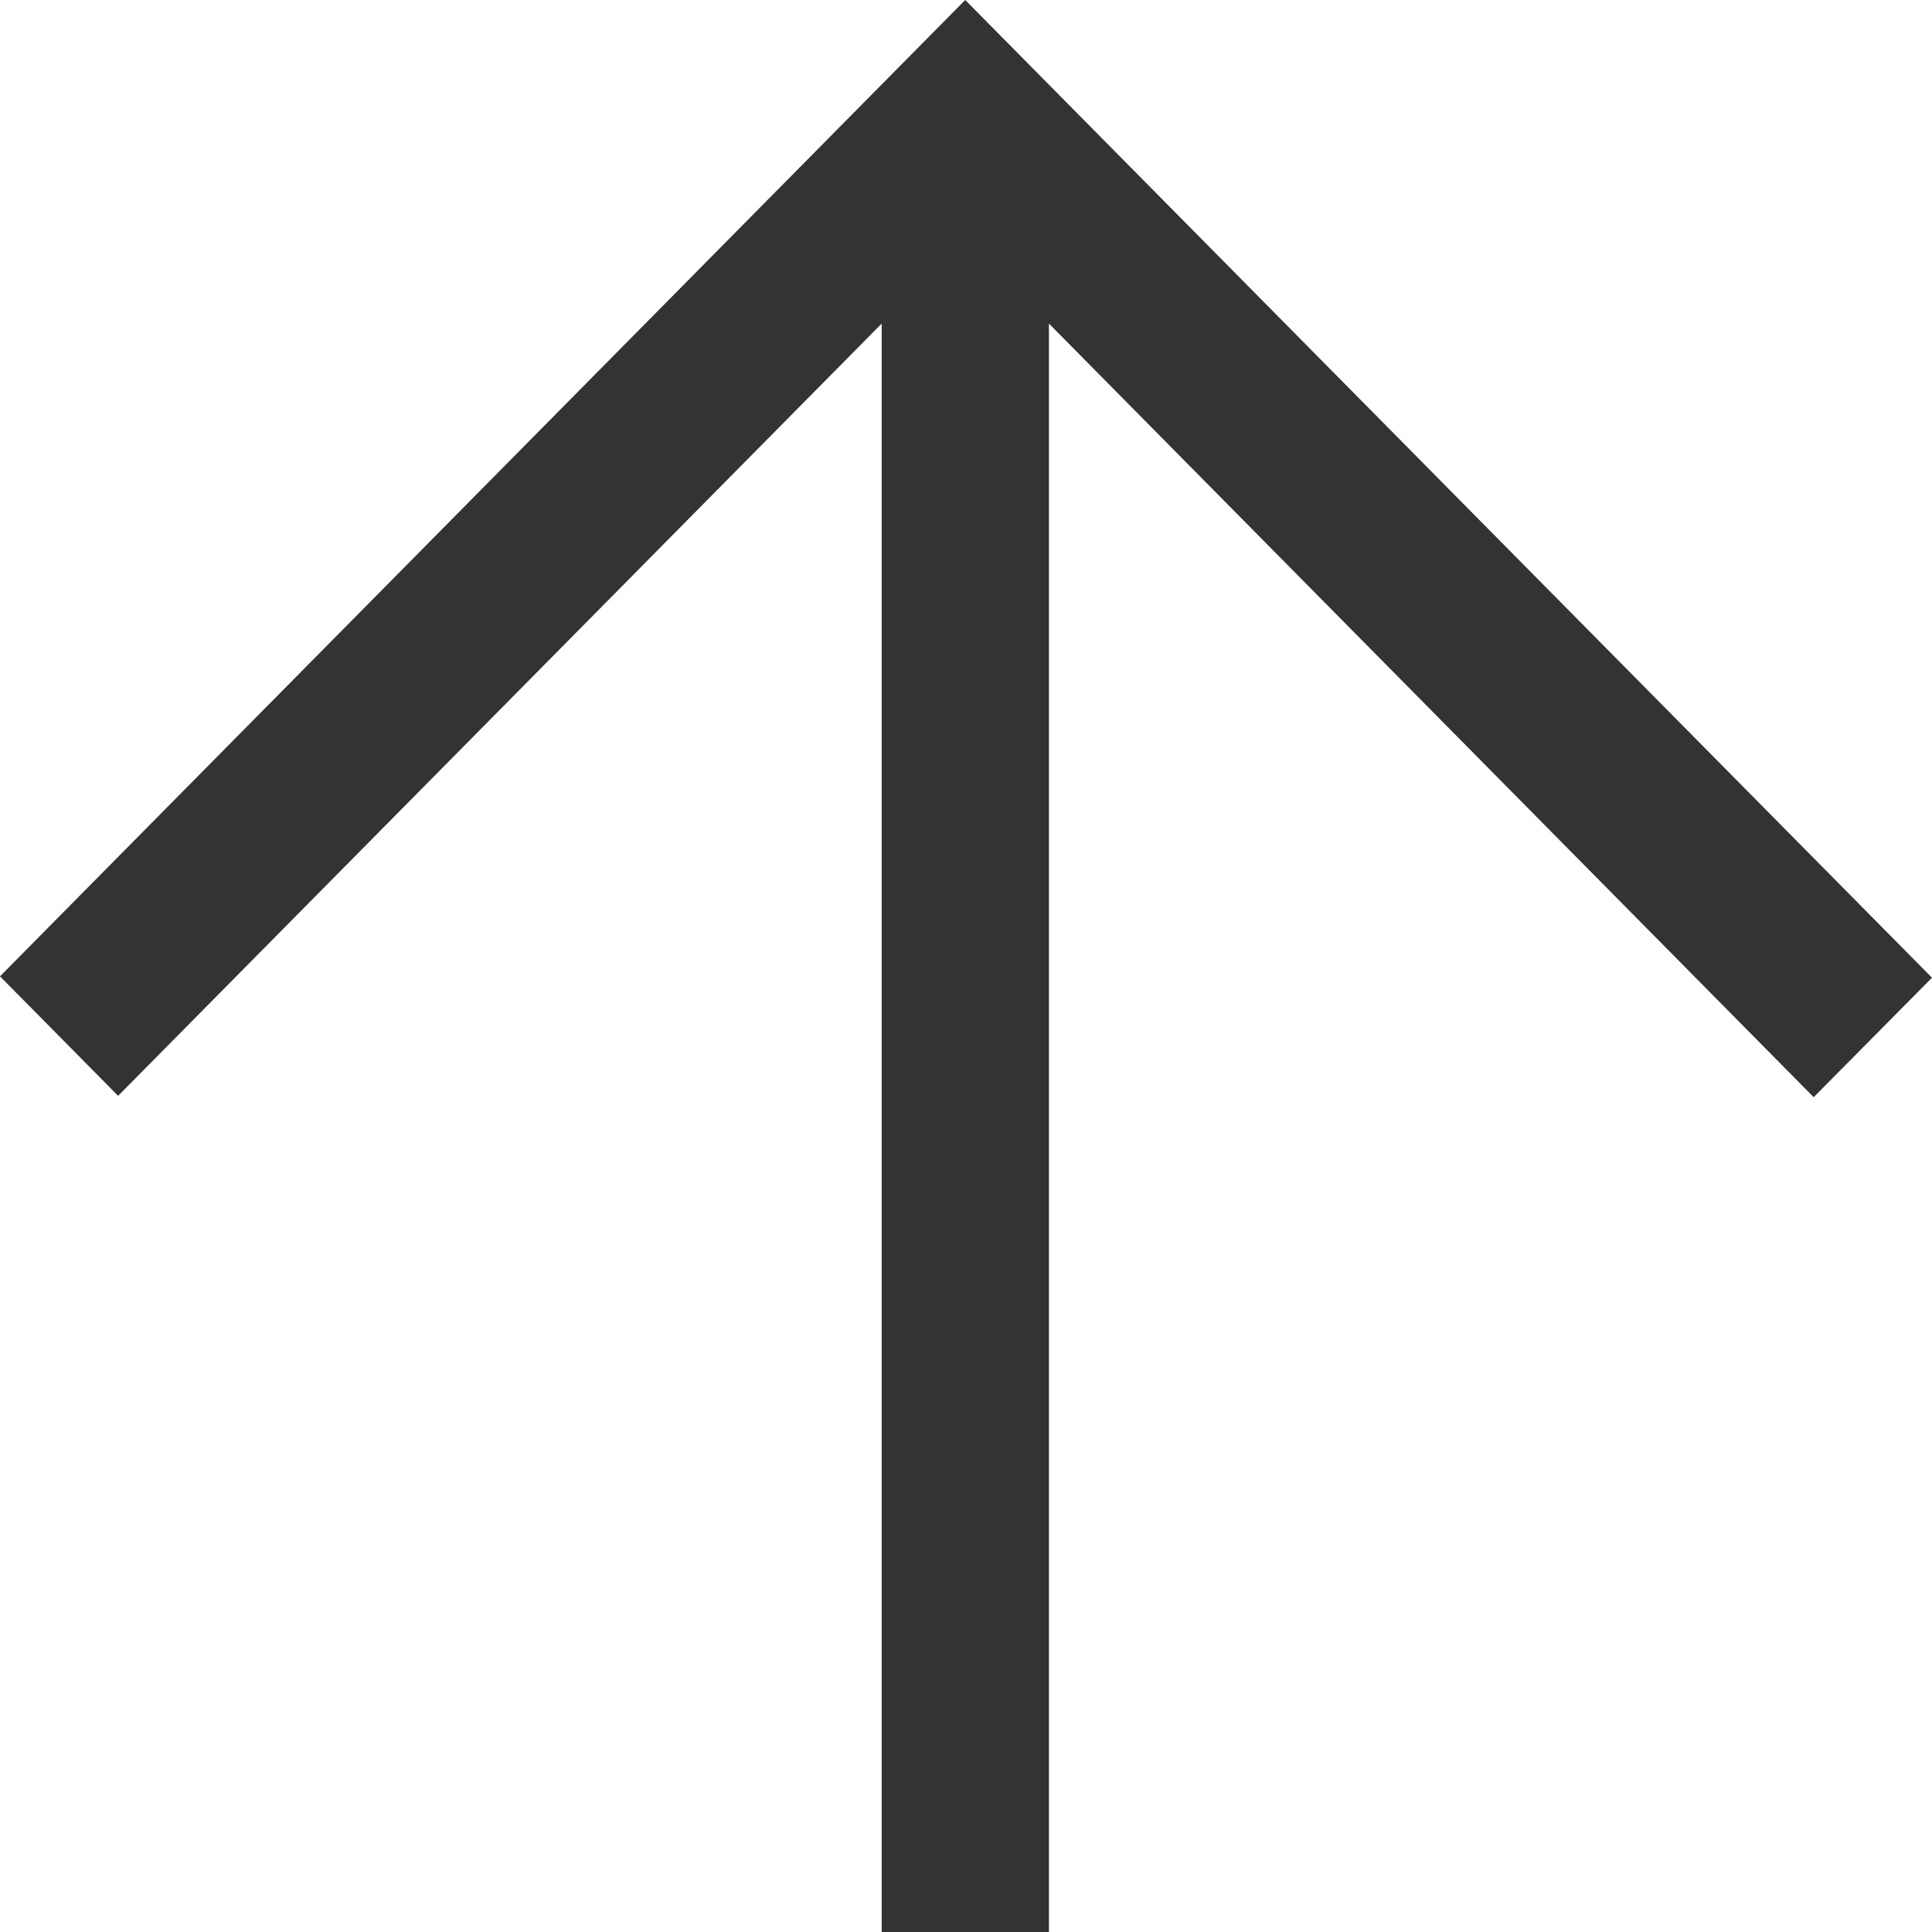 <?xml version="1.0" encoding="UTF-8"?>
<svg id="_レイヤー_1" data-name="レイヤー_1" xmlns="http://www.w3.org/2000/svg" version="1.1" viewBox="0 0 100 100">
  <!-- Generator: Adobe Illustrator 29.3.1, SVG Export Plug-In . SVG Version: 2.1.0 Build 151)  -->
  <defs>
    <style>
      .st0 {
        fill: #333;
      }
    </style>
  </defs>
  <path id="icon-arrow" class="st0" d="M100,50.607L49.959,0,0,50.535l6.114,6.185L45.636,16.749v83.251h8.657V16.749l39.583,40.041,6.124-6.183Z"/>
</svg>